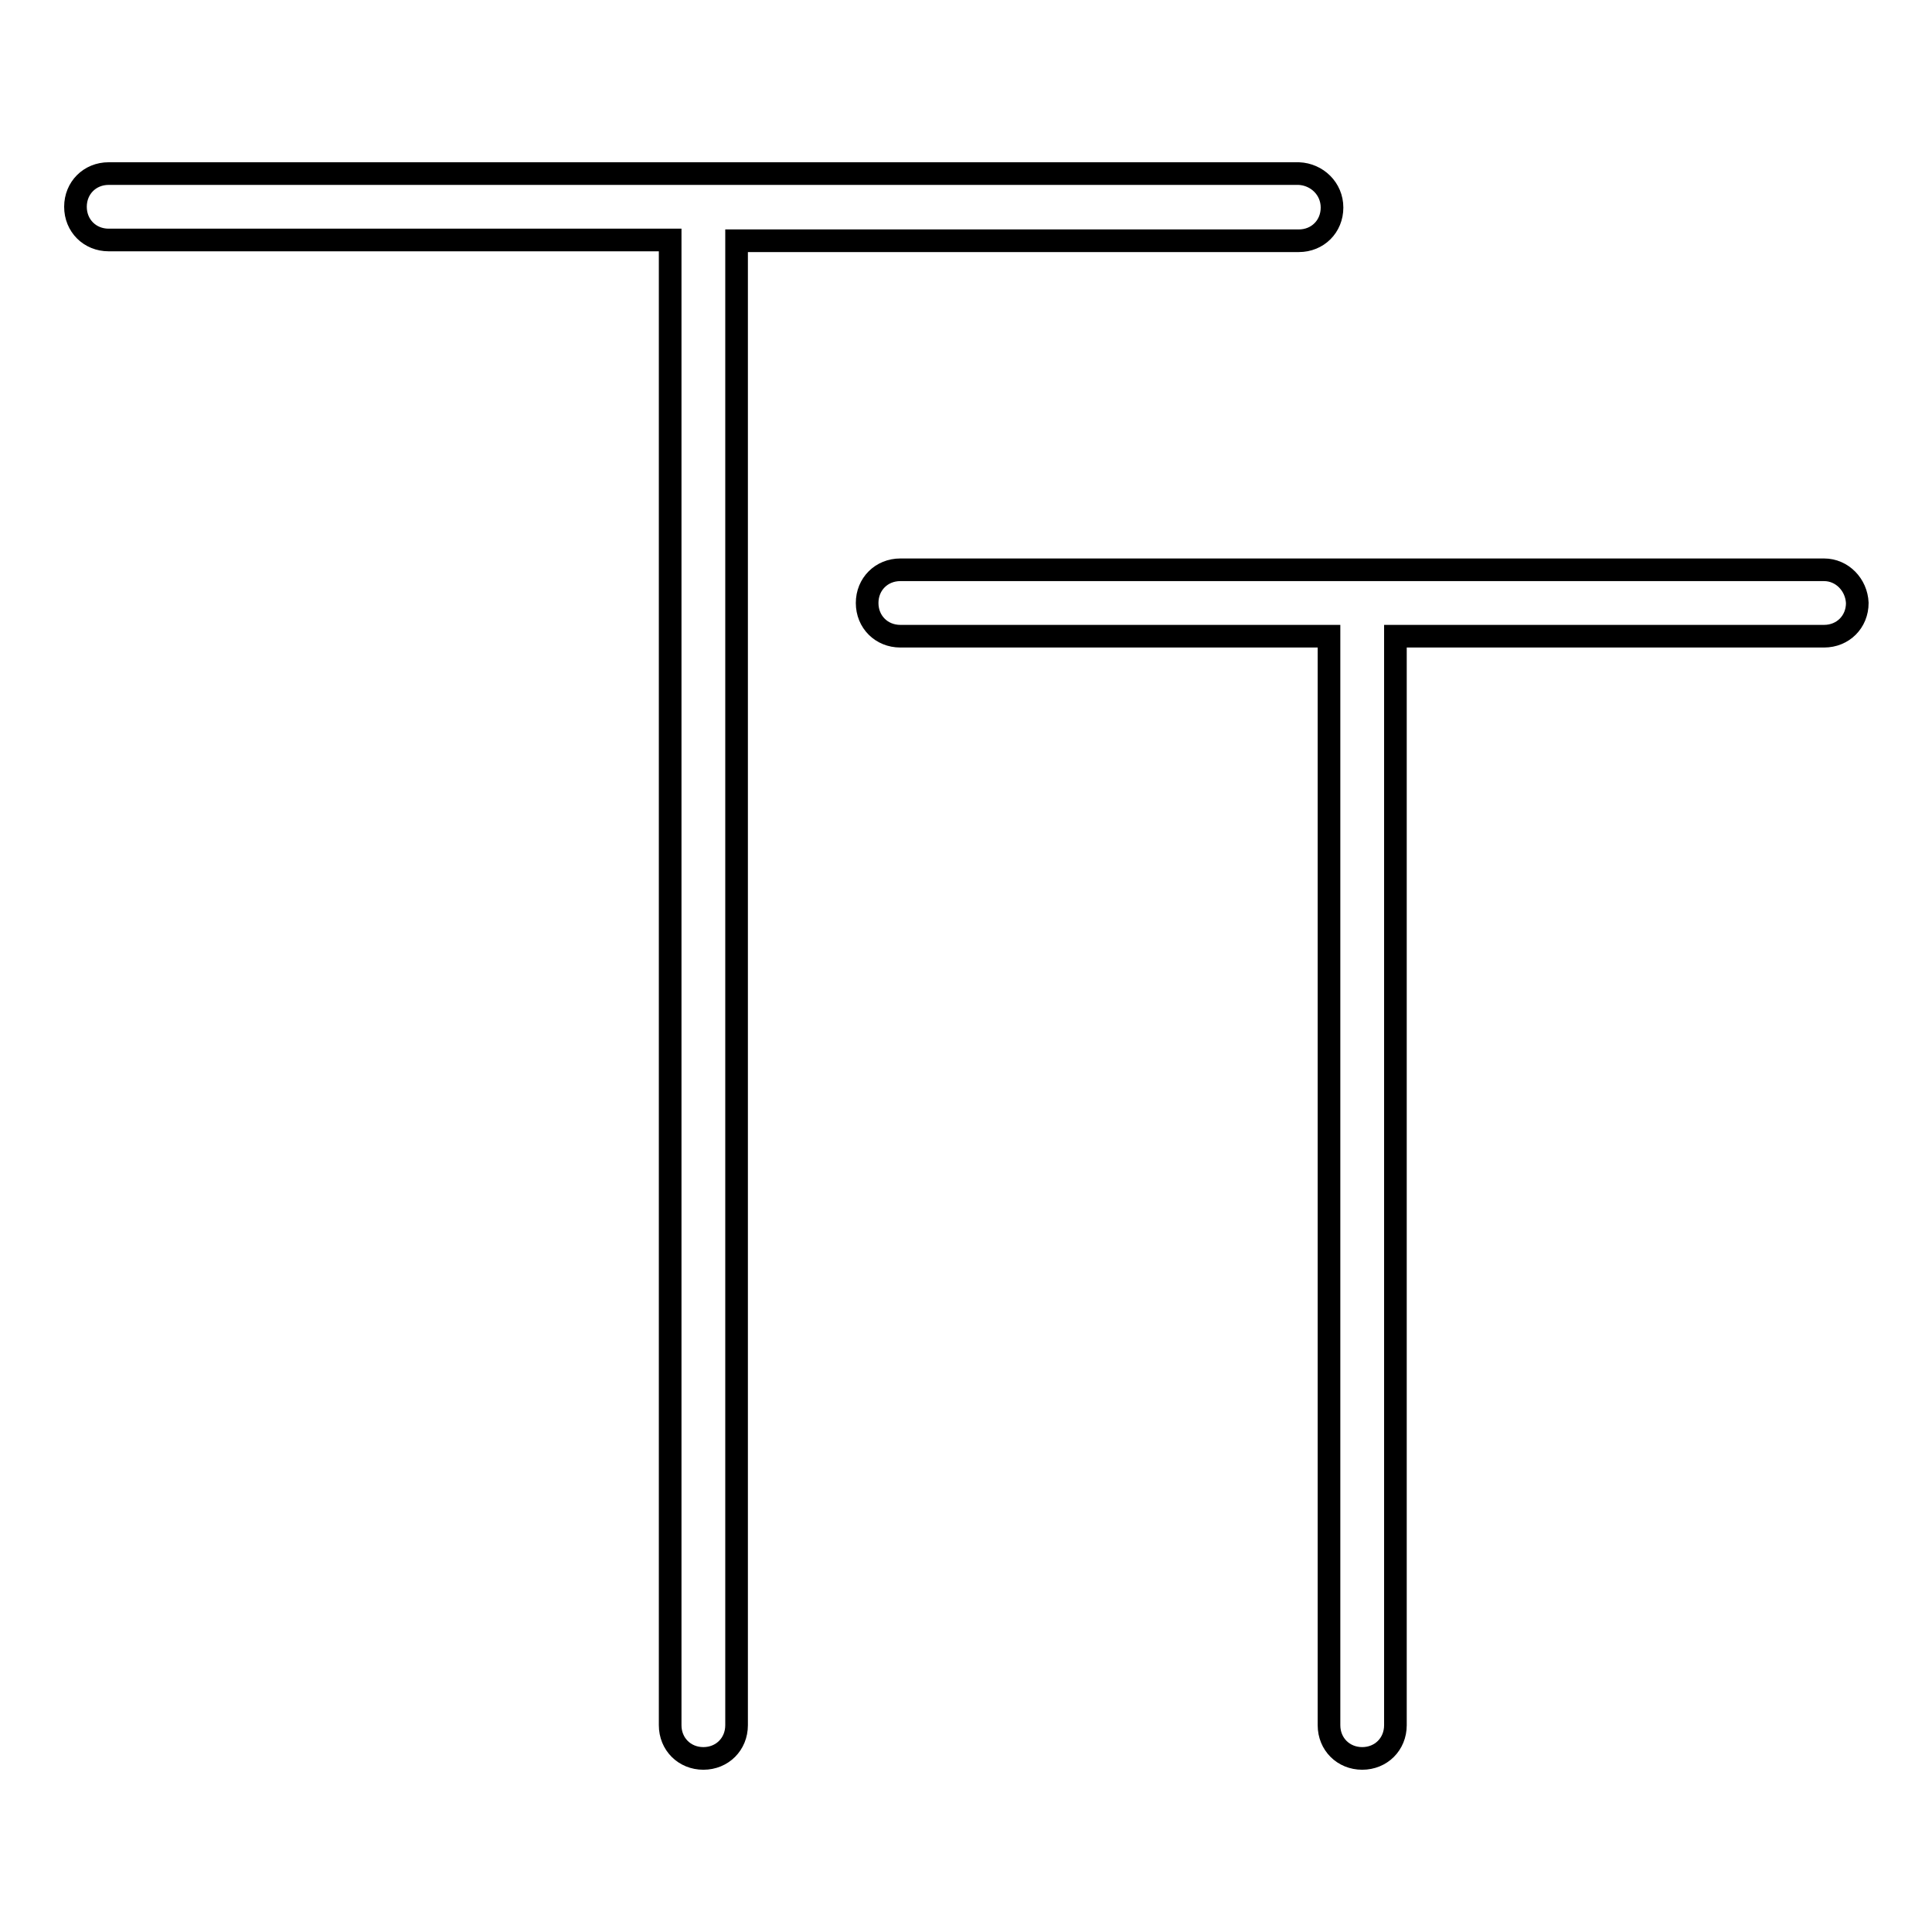 <?xml version="1.0" encoding="utf-8"?>
<!-- Svg Vector Icons : http://www.onlinewebfonts.com/icon -->
<!DOCTYPE svg PUBLIC "-//W3C//DTD SVG 1.1//EN" "http://www.w3.org/Graphics/SVG/1.1/DTD/svg11.dtd">
<svg version="1.1" xmlns="http://www.w3.org/2000/svg" xmlns:xlink="http://www.w3.org/1999/xlink" x="0px" y="0px" viewBox="0 0 256 256" enable-background="new 0 0 256 256" xml:space="preserve">
<g><g><path stroke-width="3" fill-opacity="0" stroke="#000000"  d="M176.5,27.5c0,2.5-1.9,4.4-4.4,4.4H97.6v196.7c0,2.5-1.9,4.4-4.4,4.4c-2.5,0-4.4-1.9-4.4-4.4V31.8H14.4c-2.5,0-4.4-1.9-4.4-4.4c0-2.5,1.9-4.4,4.4-4.4h157.7C174.5,23.1,176.5,25,176.5,27.5z M241.7,75.5H119.3c-2.5,0-4.4,1.9-4.4,4.4c0,2.5,1.9,4.4,4.4,4.4h56.8v144.3c0,2.5,1.9,4.4,4.4,4.4c2.5,0,4.4-1.9,4.4-4.4V84.3h56.8c2.5,0,4.4-1.9,4.4-4.4C246,77.5,244.1,75.5,241.7,75.5z"/></g></g>
</svg>
